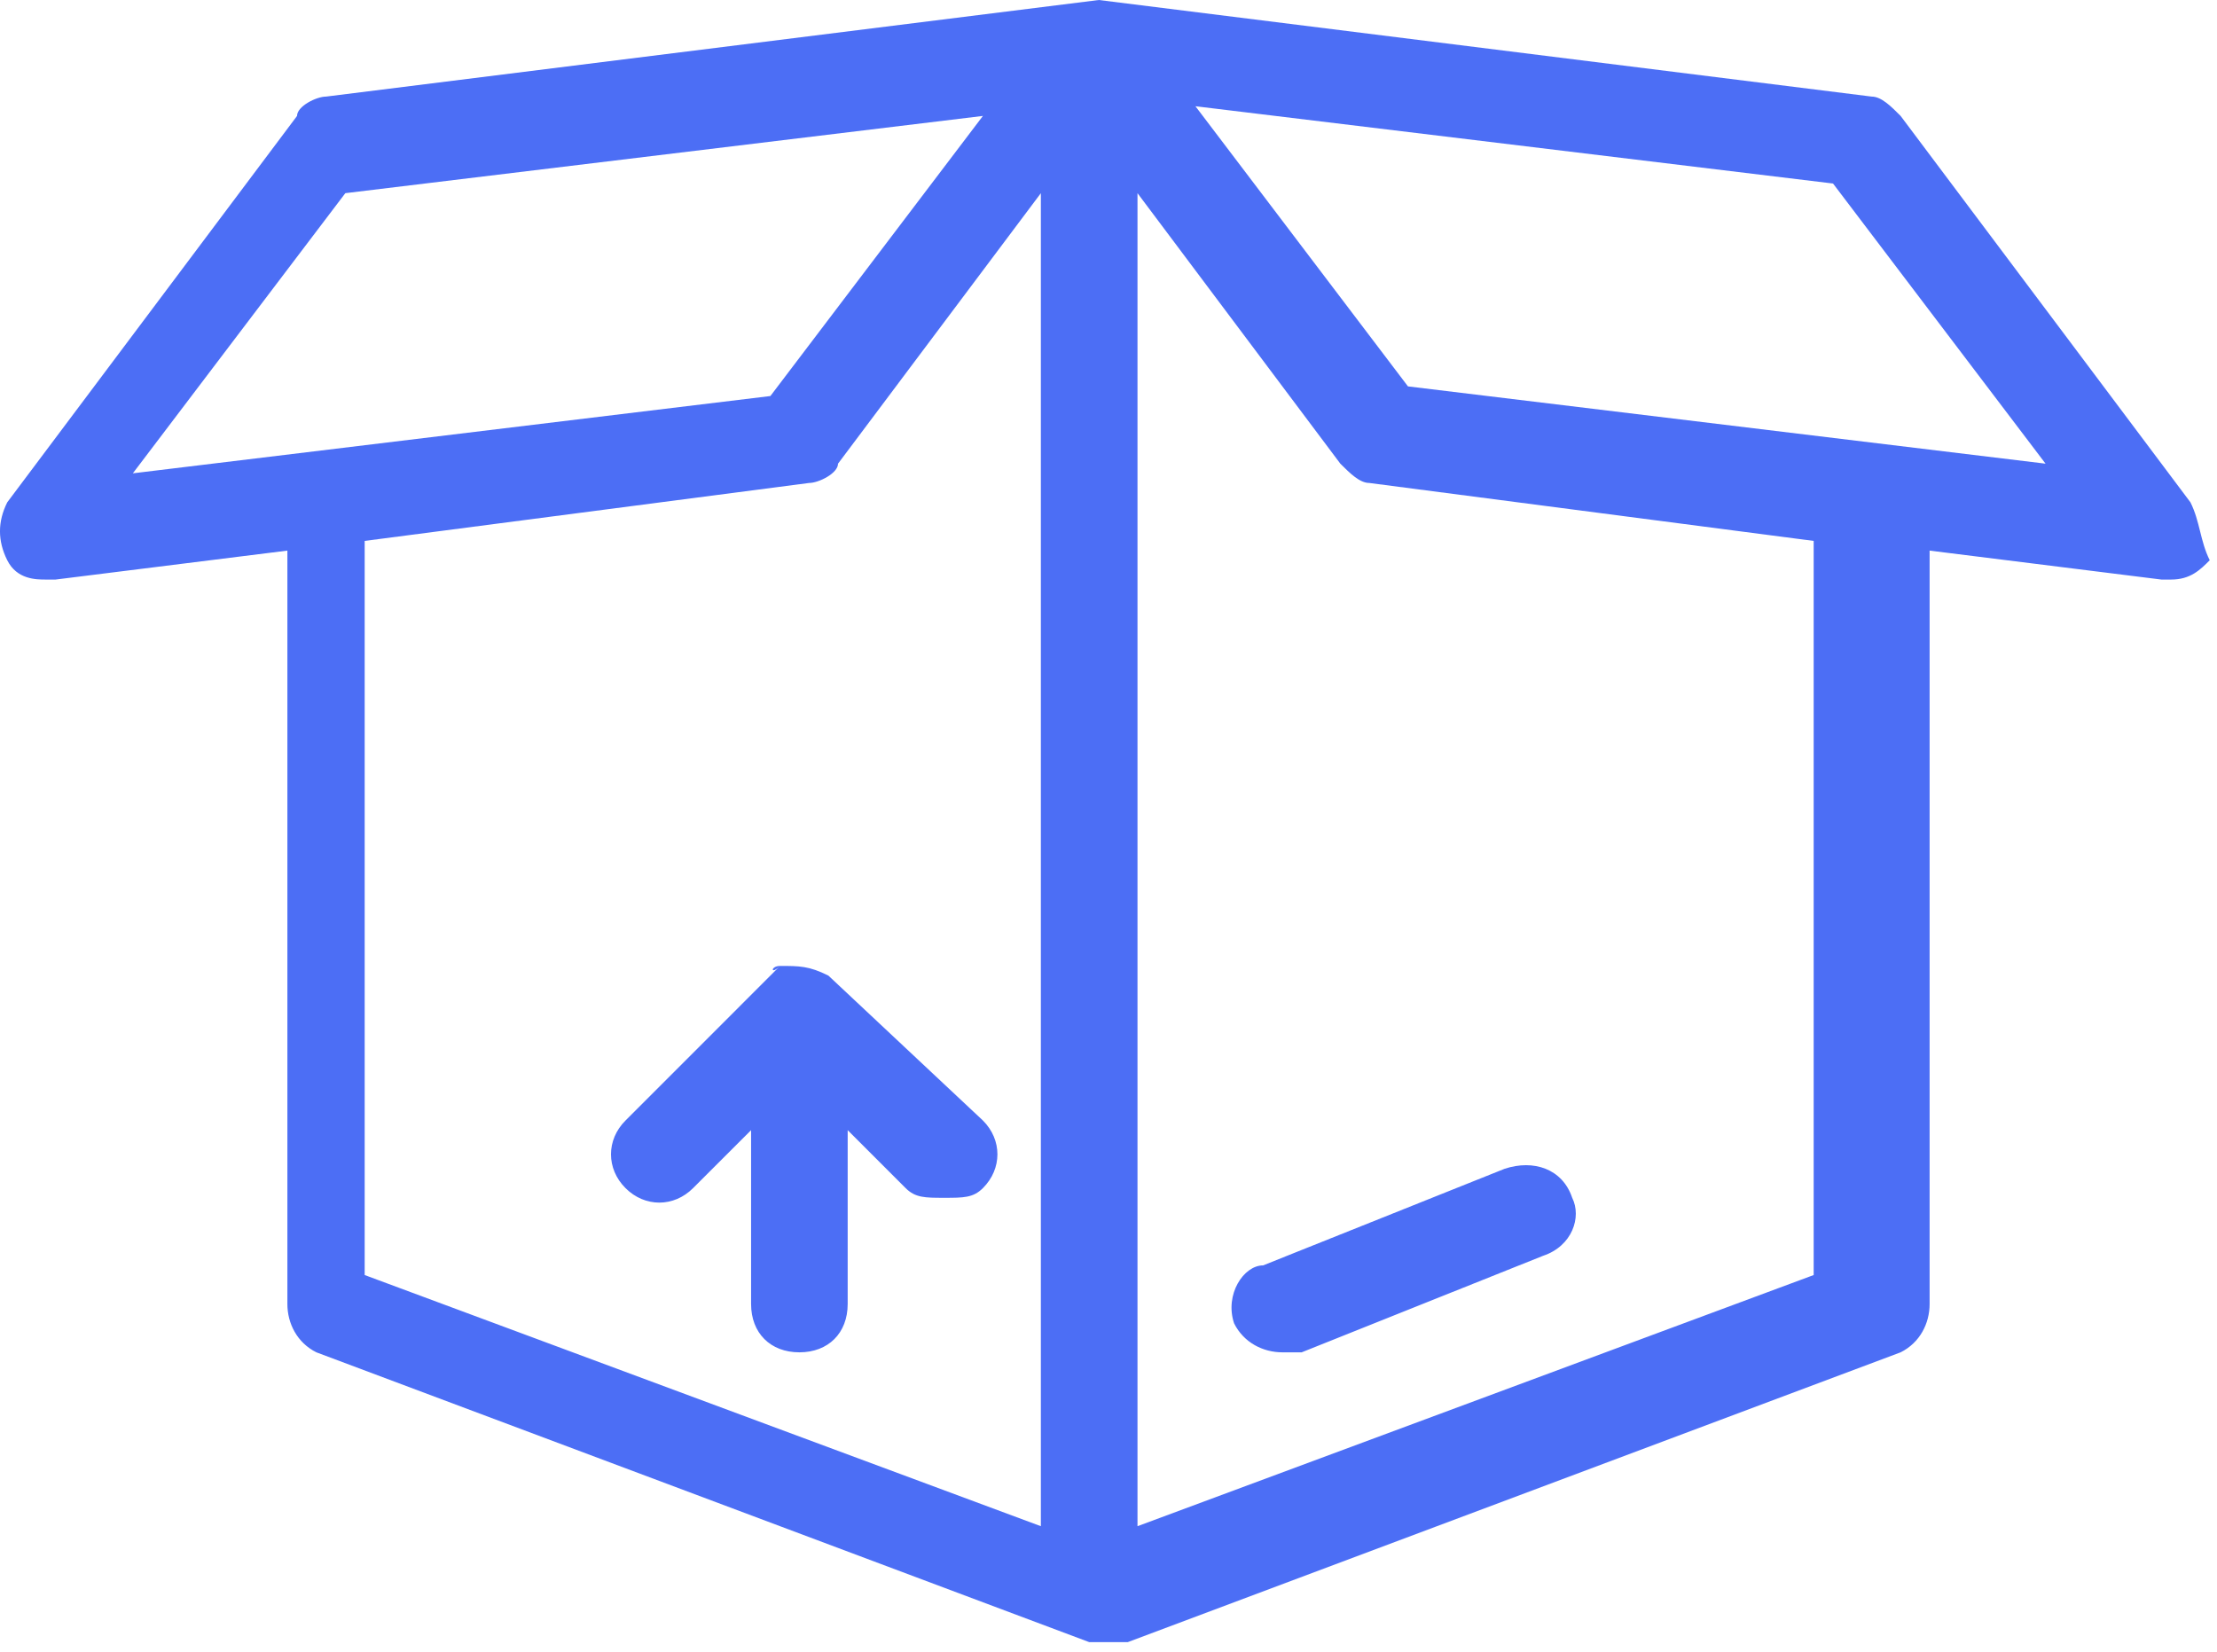<?xml version="1.0" encoding="UTF-8"?>
<svg width="51px" height="38px" viewBox="0 0 51 38" version="1.1" xmlns="http://www.w3.org/2000/svg" xmlns:xlink="http://www.w3.org/1999/xlink">
    <!-- Generator: sketchtool 52.5 (67469) - http://www.bohemiancoding.com/sketch -->
    <title>4373343F-1CF4-4DF4-900E-C60102885A4D</title>
    <desc>Created with sketchtool.</desc>
    <g id="SIV-MODIFS" stroke="none" stroke-width="1" fill="none" fill-rule="evenodd">
        <g id="LandingSIV-cession_M_D_1.0" transform="translate(-559, -1565)" fill-rule="nonzero">
            <g id="Stacked-Group" transform="translate(0, 769)">
                <g id="Group-8" transform="translate(14, 569)">
                    <g id="Group-7" transform="translate(133, 110)">
                        <g id="Stacked-Group" transform="translate(0, 108)">
                            <g id="Group-13" transform="translate(302, 0)">
                                <g id="Open-box" transform="translate(107, 0)">
                                    <rect id="Rectangle-Copy-4" x="0" y="0" width="56" height="56"></rect>
                                    <path d="M20.944,31.222 C21.389,31.222 21.611,31.222 22.056,31.444 L25.611,34.778 C26.056,35.222 26.056,35.889 25.611,36.333 C25.389,36.556 25.167,36.556 24.722,36.556 C24.278,36.556 24.056,36.556 23.833,36.333 L22.5,35 L22.5,39 C22.5,39.667 22.056,40.111 21.389,40.111 C20.722,40.111 20.278,39.667 20.278,39 L20.278,35 L18.944,36.333 C18.5,36.778 17.833,36.778 17.389,36.333 C16.944,35.889 16.944,35.222 17.389,34.778 L20.944,31.222 C20.722,31.444 20.722,31.222 20.944,31.222 Z M53.389,20.556 C53.611,21 53.611,21.444 53.833,21.889 C53.611,22.111 53.389,22.333 52.944,22.333 C52.722,22.333 52.722,22.333 52.722,22.333 L47.389,21.667 L47.389,39 C47.389,39.444 47.167,39.889 46.722,40.111 L28.944,46.778 C28.722,46.778 28.722,46.778 28.5,46.778 C28.278,46.778 28.278,46.778 28.056,46.778 L10.278,40.111 C9.833,39.889 9.611,39.444 9.611,39 L9.611,21.667 L4.278,22.333 C4.056,22.333 4.056,22.333 4.056,22.333 C3.833,22.333 3.389,22.333 3.167,21.889 C2.944,21.444 2.944,21 3.167,20.556 L9.833,11.667 C9.833,11.444 10.278,11.222 10.5,11.222 L28.278,9 L46.056,11.222 C46.278,11.222 46.5,11.444 46.722,11.667 L53.389,20.556 Z M6.056,19.889 L20.722,18.111 L25.611,11.667 L10.944,13.444 L6.056,19.889 Z M26.944,44.111 L26.944,13.444 L22.278,19.667 C22.278,19.889 21.833,20.111 21.611,20.111 L11.389,21.444 L11.389,38.333 L26.944,44.111 Z M44.722,38.333 L44.722,21.444 L34.5,20.111 C34.278,20.111 34.056,19.889 33.833,19.667 L29.167,13.444 L29.167,44.111 L44.722,38.333 Z M35.389,17.889 L50.056,19.667 L45.167,13.222 L30.5,11.444 L35.389,17.889 Z M31.389,39.444 C31.167,38.778 31.611,38.111 32.056,38.111 L37.611,35.889 C38.278,35.667 38.944,35.889 39.167,36.556 C39.389,37 39.167,37.667 38.5,37.889 L32.944,40.111 C32.722,40.111 32.722,40.111 32.5,40.111 C32.056,40.111 31.611,39.889 31.389,39.444 Z" id="Combined-Shape" fill="#4C6EF5"></path>
                                </g>
                            </g>
                        </g>
                    </g>
                </g>
            </g>
        </g>
    </g>
</svg>